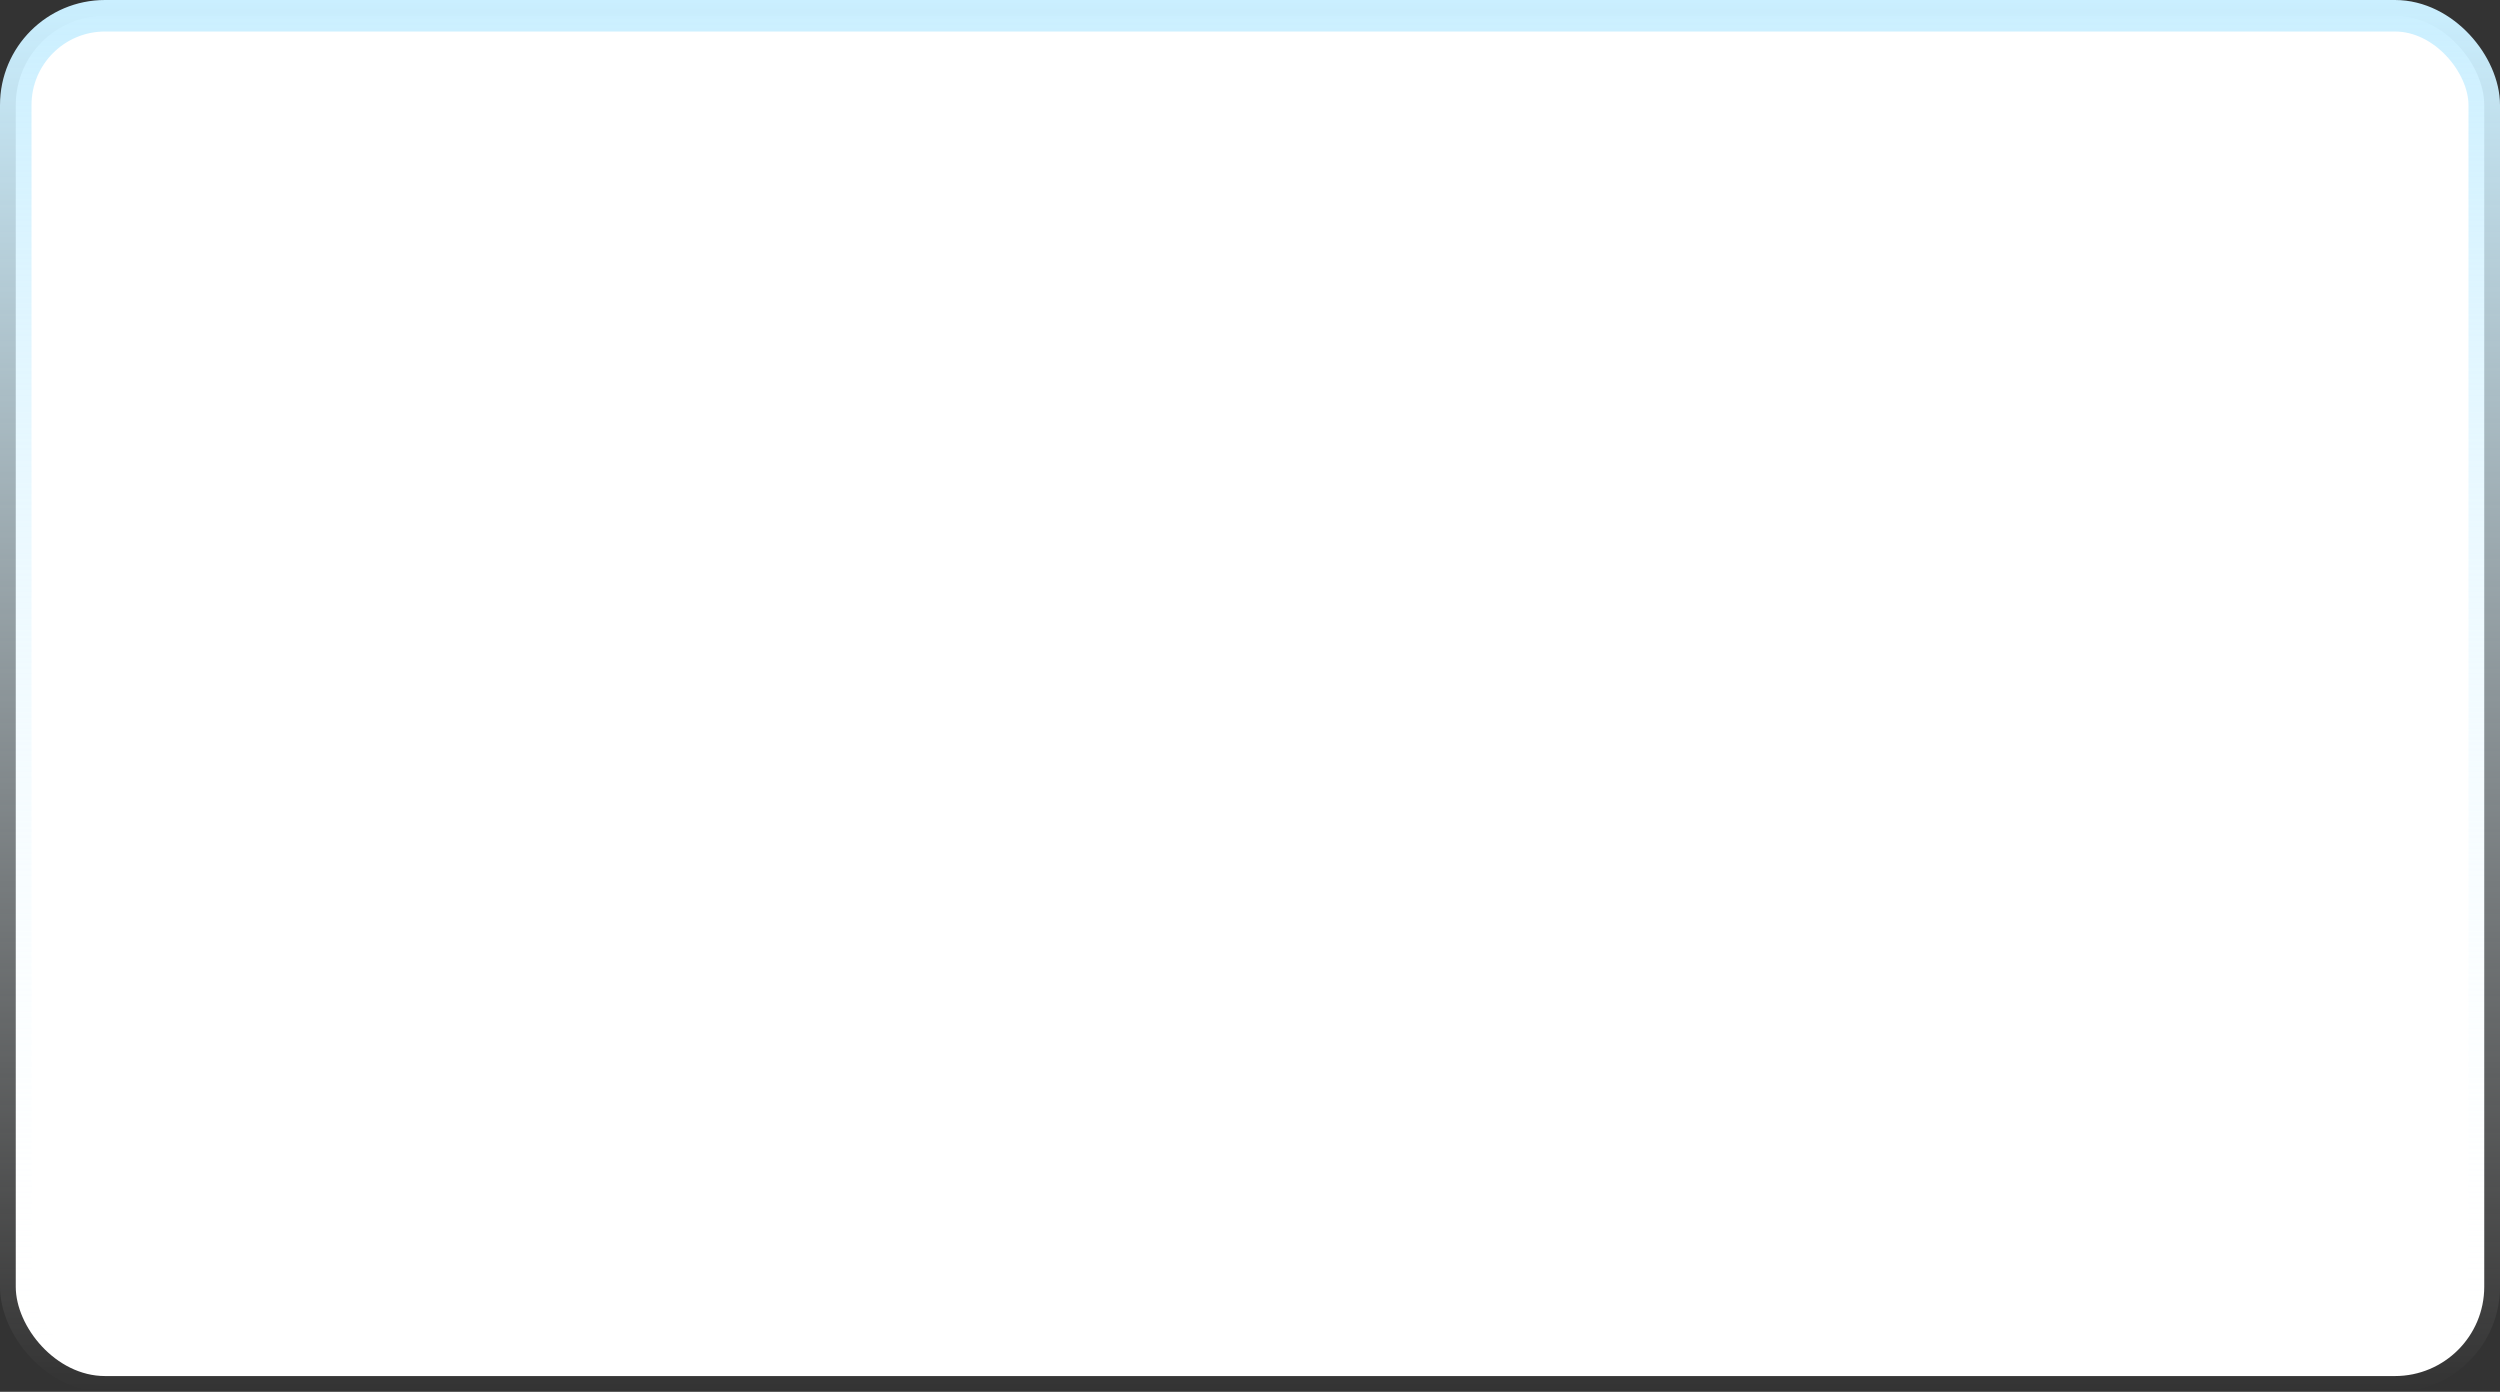 <?xml version="1.0" encoding="UTF-8"?> <svg xmlns="http://www.w3.org/2000/svg" width="476" height="265" viewBox="0 0 476 265" fill="none"><rect x="0" y="0" width="476" height="265" fill="#333333" stroke="none"/><rect x="3" y="3" width="470" height="259" rx="17" fill="white"></rect><rect x="3" y="3" width="470" height="259" rx="17" stroke="url(#paint0_linear_1017_790)" stroke-width="6"></rect><defs><linearGradient id="paint0_linear_1017_790" x1="238" y1="0" x2="238" y2="265" gradientUnits="userSpaceOnUse"><stop stop-color="#CAEFFF"></stop><stop offset="1" stop-color="white" stop-opacity="0"></stop></linearGradient></defs></svg> 